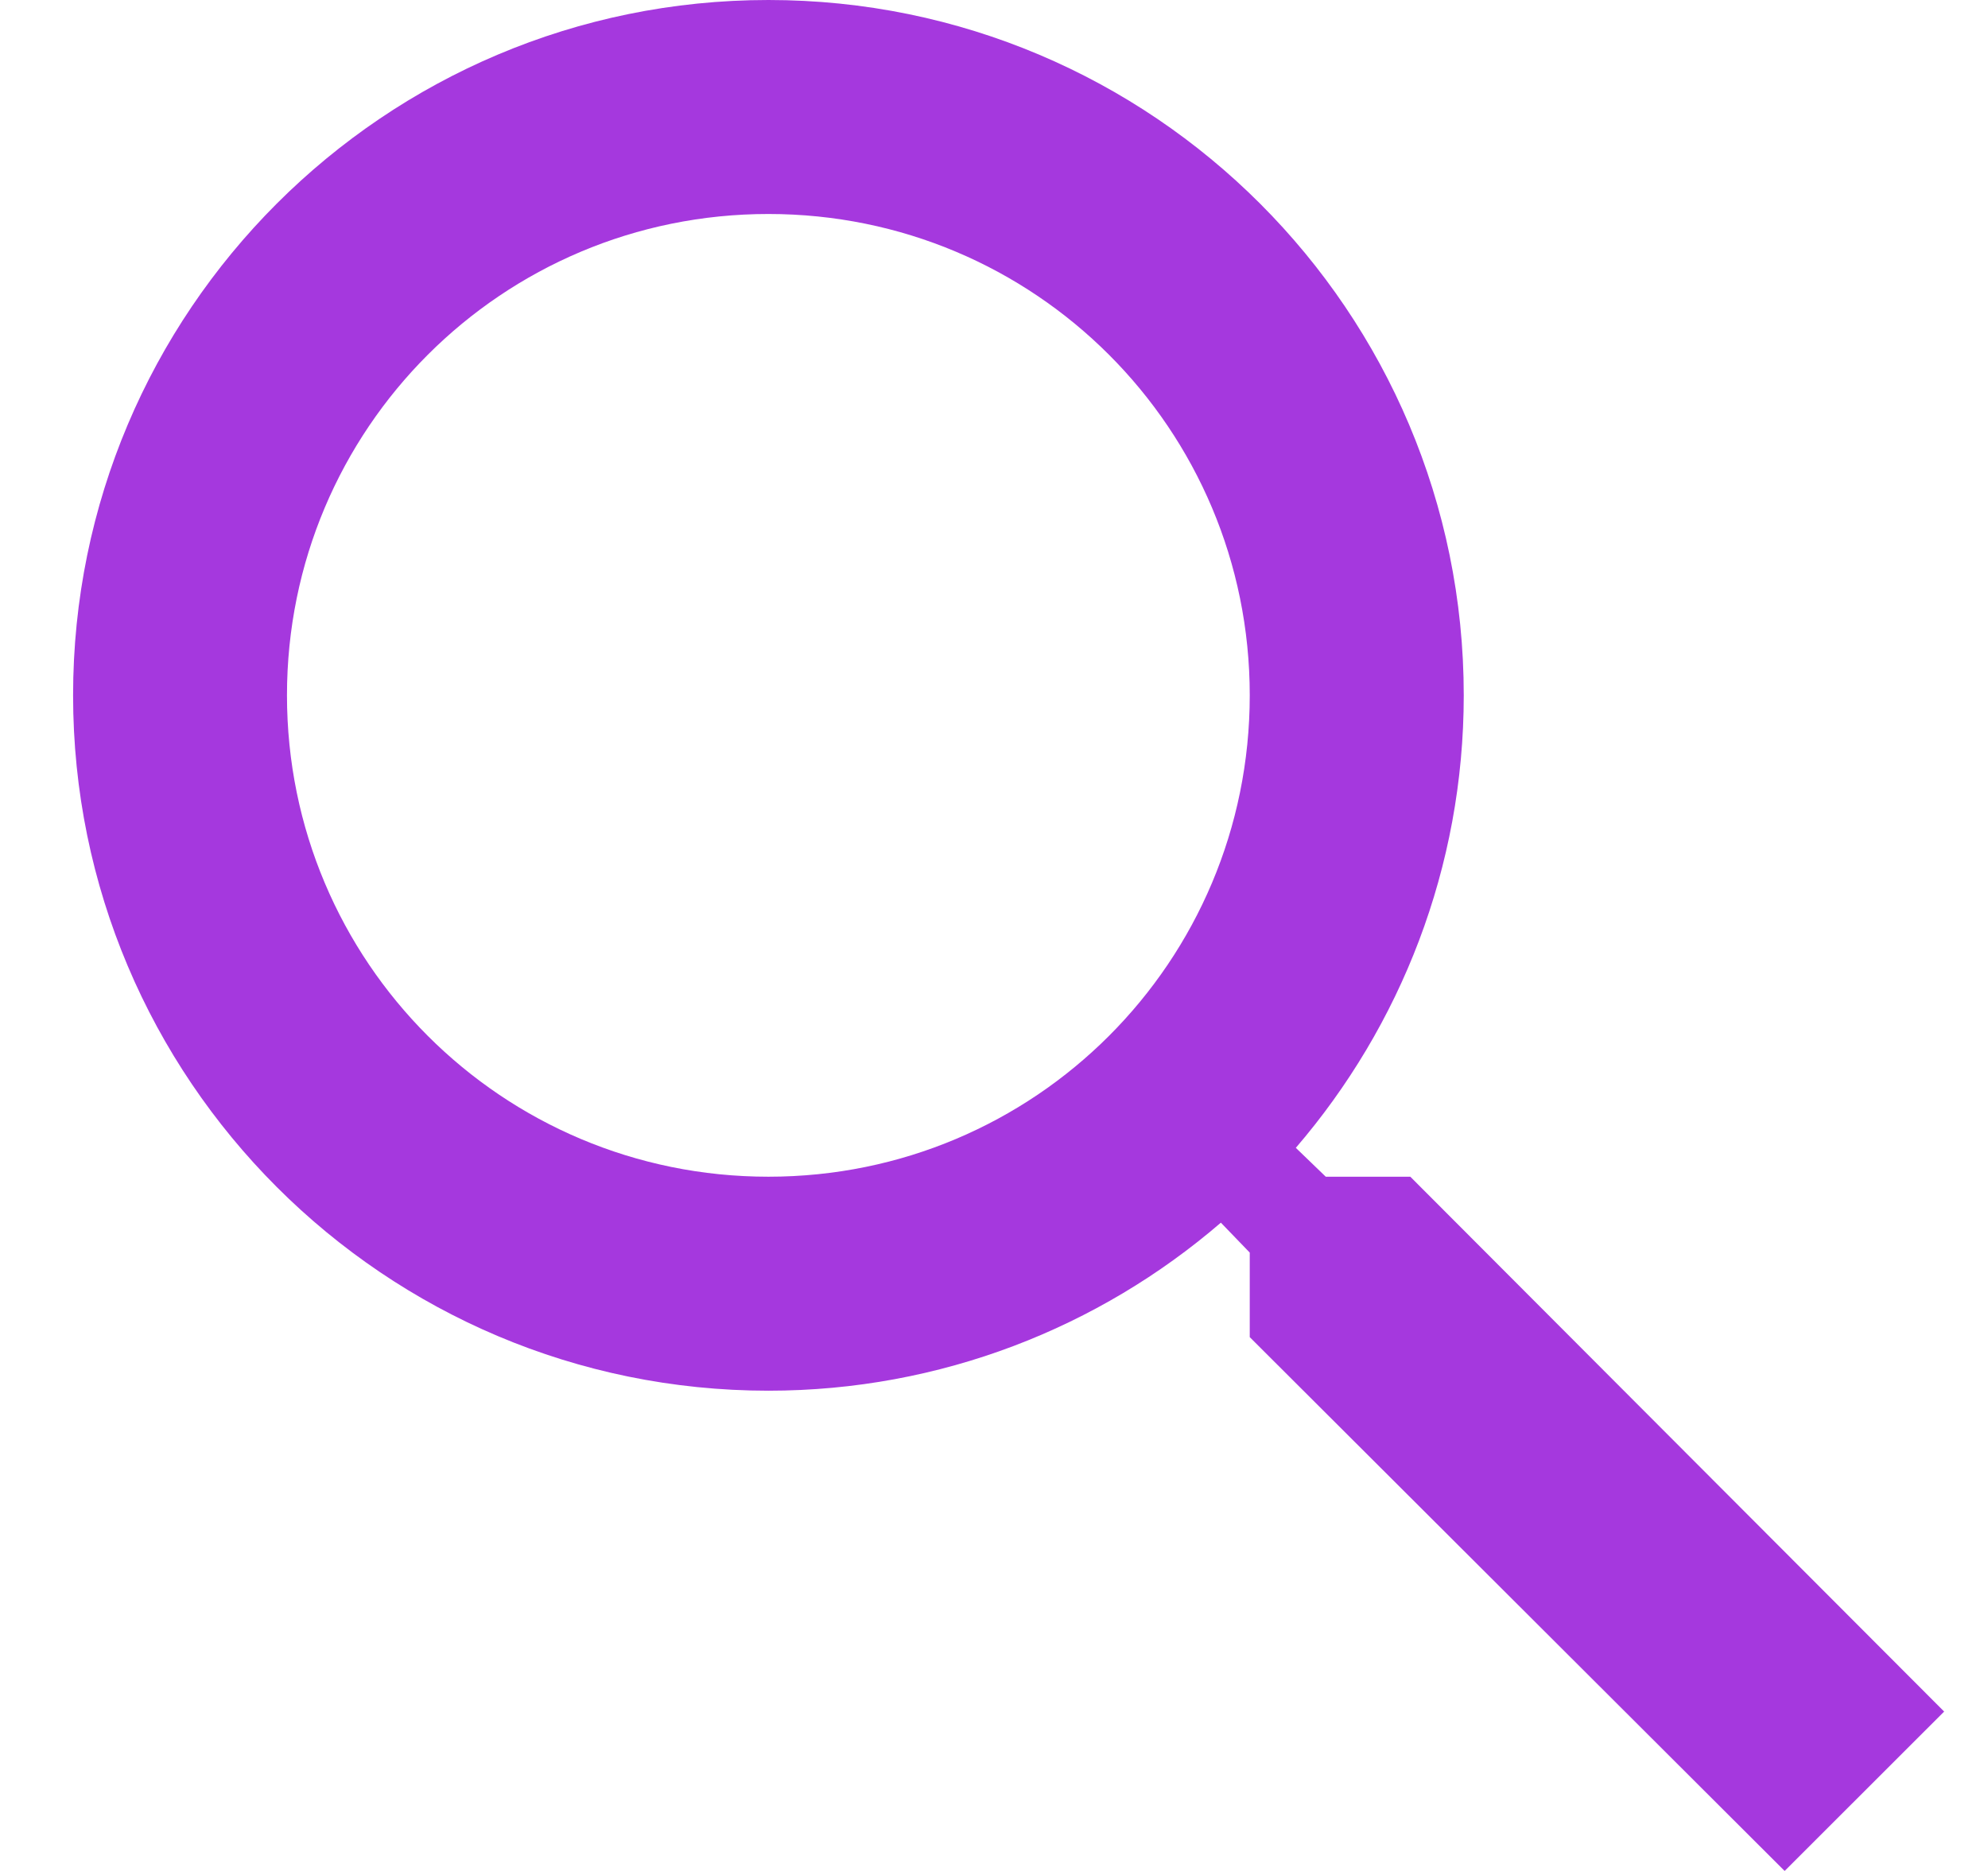 <svg width="17" height="16" viewBox="0 0 17 16" fill="none" xmlns="http://www.w3.org/2000/svg">
<path d="M12.06 10.063H11.337L11.081 9.816C11.977 8.773 12.517 7.419 12.517 5.946C12.517 2.662 9.855 0 6.571 0C3.287 0 0.625 2.662 0.625 5.946C0.625 9.23 3.287 11.893 6.571 11.893C8.044 11.893 9.398 11.353 10.44 10.456L10.687 10.712V11.435L15.261 16L16.625 14.637L12.06 10.063ZM6.571 10.063C4.293 10.063 2.454 8.224 2.454 5.946C2.454 3.668 4.293 1.83 6.571 1.83C8.849 1.83 10.687 3.668 10.687 5.946C10.687 8.224 8.849 10.063 6.571 10.063Z" fill="#A538DE"/>
</svg>
